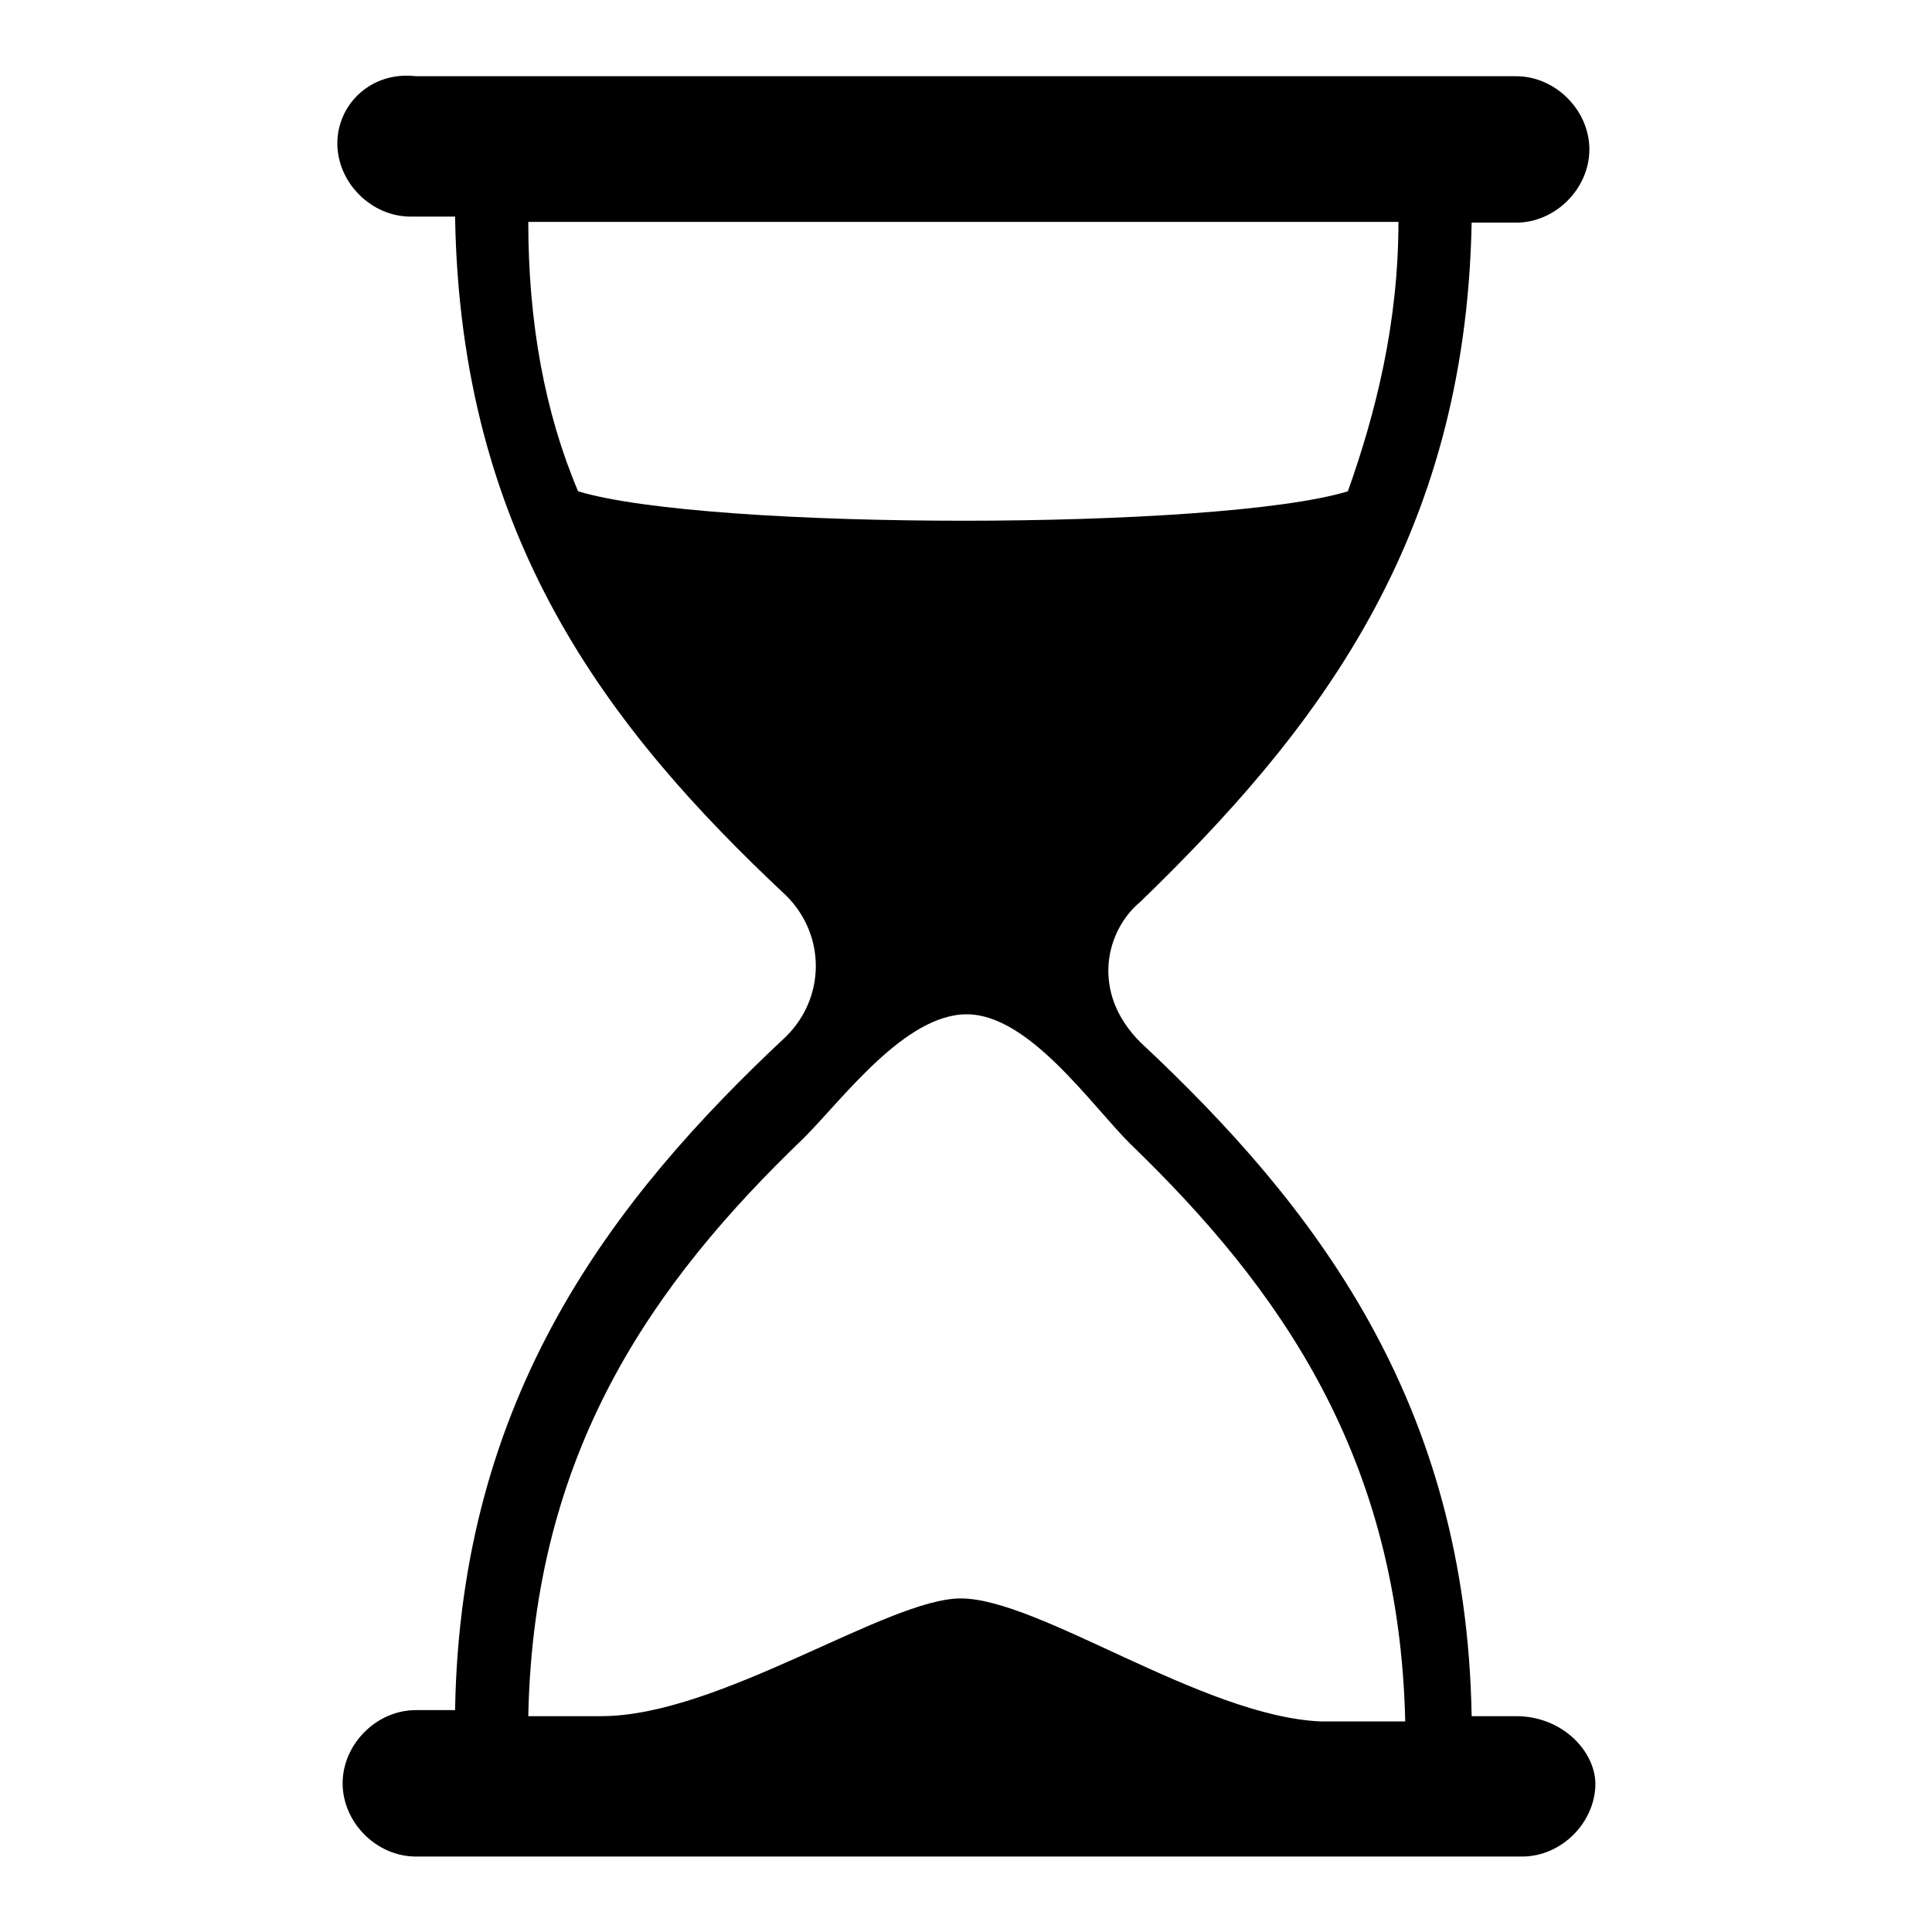 <?xml version="1.0" encoding="utf-8"?>
<!-- Svg Vector Icons : http://www.onlinewebfonts.com/icon -->
<!DOCTYPE svg PUBLIC "-//W3C//DTD SVG 1.1//EN" "http://www.w3.org/Graphics/SVG/1.1/DTD/svg11.dtd">
<svg version="1.1" xmlns="http://www.w3.org/2000/svg" xmlns:xlink="http://www.w3.org/1999/xlink" x="0px" y="0px" viewBox="0 0 256 256" enable-background="new 0 0 256 256" xml:space="preserve">
<g><g><path fill="#000000" d="M200.9,227.4H195c-0.7-41.7-20.8-67.7-43.9-89.3l0,0c-6.7-6.7-4.5-14.9,0-18.6l0,0c23-22.3,43.1-47.6,43.9-90h5.9c5.2,0,9.7-4.5,9.7-9.7s-4.5-9.7-9.7-9.7H55.1c-5.9-0.7-10.4,3.7-10.4,8.9s4.5,9.7,9.7,9.7h5.9c0.7,42.4,20.1,67.7,43.9,90l0,0c5.2,5.2,5.2,13.4,0,18.6l0,0C81.1,158.9,61,185,60.3,226.6h-5.2c-5.2,0-9.7,4.5-9.7,9.7c0,5.2,4.5,9.7,9.7,9.7h146.6c5.2,0,9.7-4.5,9.7-9.7C211.3,231.9,206.9,227.4,200.9,227.4z M185.3,29.4c0,13.4-3,25.3-6.7,35.7l0,0c-17.1,5.2-84.8,5.2-102,0l0,0C72.2,54.7,70,42.8,70,29.4H185.3z M127.3,211.8L127.3,211.8L127.3,211.8c-9.7,0-32,15.6-47.6,15.6h-9.7c0.7-35,16.4-57.3,36.5-76.6c5.2-5.2,13.4-16.4,21.6-16.4s16.4,11.9,21.6,17.1c20.1,19.4,35.7,41.7,36.5,76.6h-11.2C159.3,227.4,137.7,211.8,127.3,211.8z"/></g></g>
</svg>